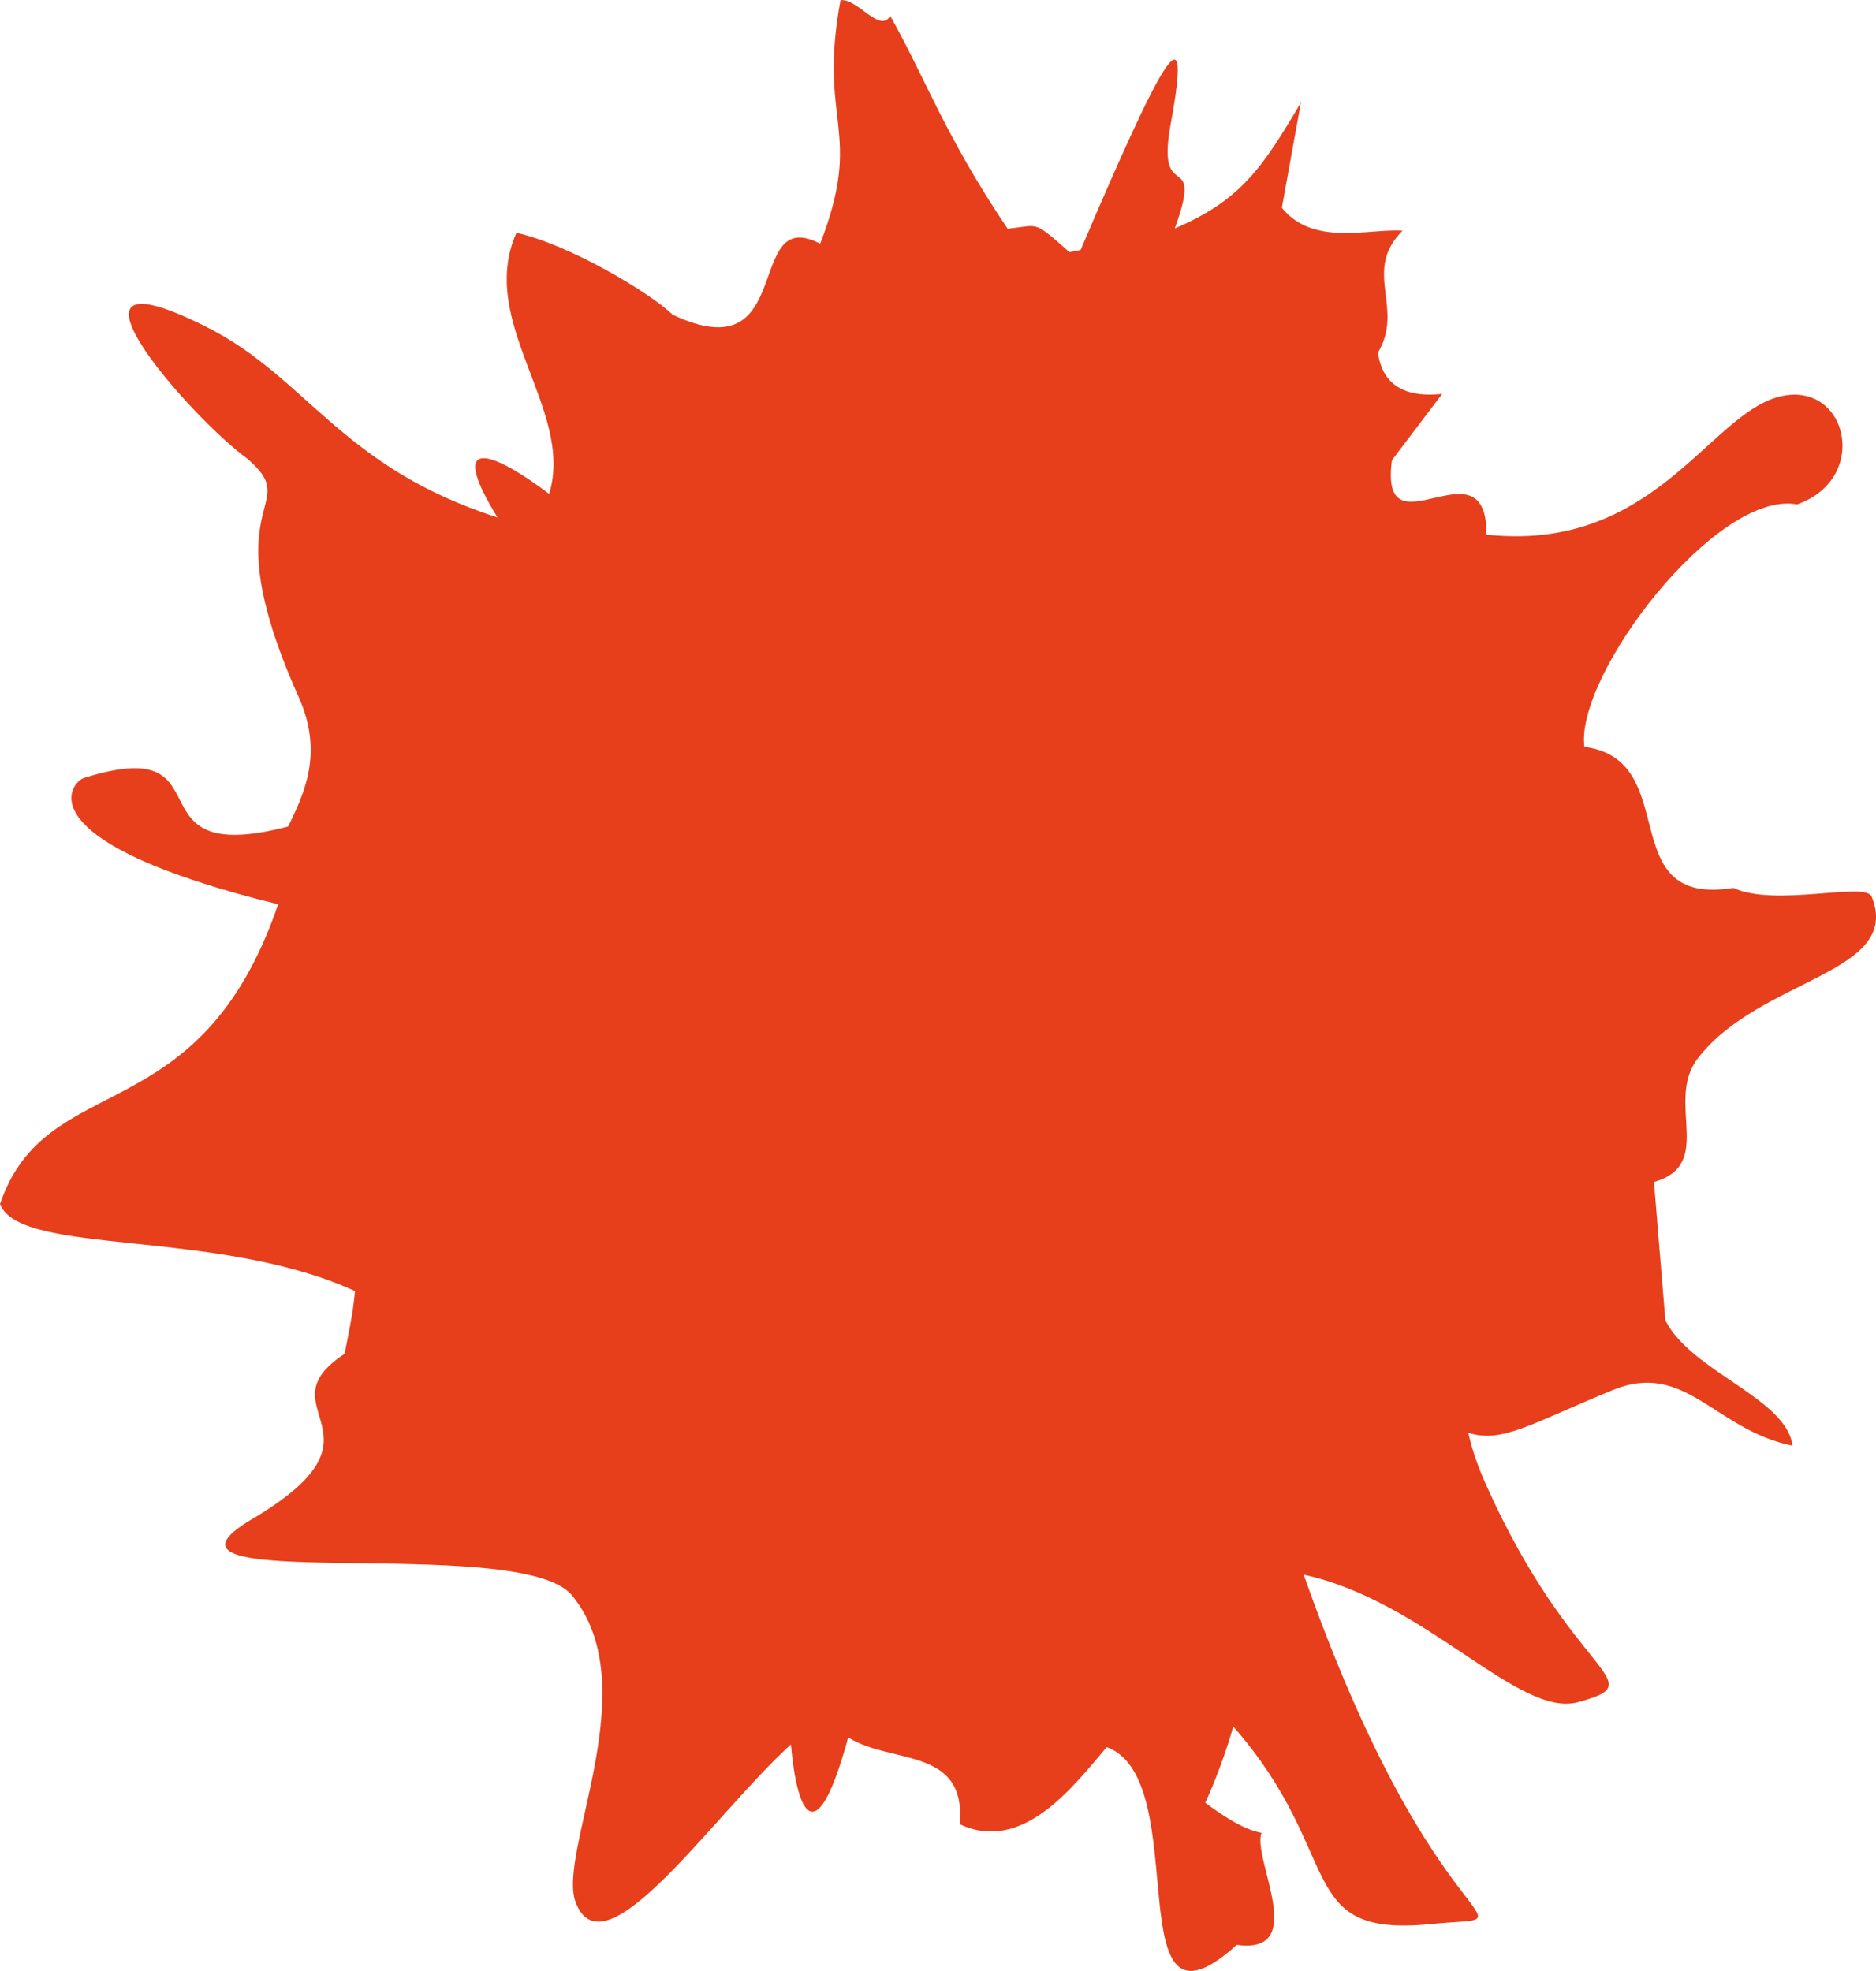 <!-- Generator: Adobe Illustrator 21.1.0, SVG Export Plug-In  -->
<svg version="1.1"
	 xmlns="http://www.w3.org/2000/svg" xmlns:xlink="http://www.w3.org/1999/xlink" xmlns:a="http://ns.adobe.com/AdobeSVGViewerExtensions/3.0/"
	 x="0px" y="0px" width="39.323px" height="41.32px" viewBox="0 0 39.323 41.32" style="enable-background:new 0 0 39.323 41.32;"
	 xml:space="preserve">
<style type="text/css">
	.st0{fill:#E73E1B;}
</style>
<defs>
</defs>
<path class="st0" d="M1.758,16.31c3.119-0.978,0.842,1.914,4.282,1.017c0.334-0.688,0.747-1.535,0.222-2.71
	c-1.889-4.222,0.153-3.95-1.08-5.002C3.97,8.733,0.782,5.076,4.32,6.85c2.124,1.065,2.809,2.936,6.109,3.999
	c-1.09-1.771-0.086-1.378,1.082-0.495c0.54-1.764-1.524-3.584-0.686-5.474c1.129,0.254,2.805,1.263,3.277,1.719
	c2.624,1.233,1.476-2.328,3.09-1.49c0.924-2.396-0.055-2.506,0.426-5.106c0.362-0.04,0.824,0.709,1.042,0.33
	c0.722,1.274,1.147,2.514,2.462,4.463c0.674-0.075,0.526-0.186,1.296,0.491c0.078-0.014,0.155-0.03,0.233-0.046
	c1.733-4.07,2.354-5.176,1.886-2.628c-0.319,1.733,0.714,0.444,0.088,2.177c1.384-0.596,1.831-1.262,2.644-2.642l-0.4,2.208
	c0.654,0.817,1.836,0.43,2.529,0.48c-0.849,0.858,0.049,1.602-0.514,2.556c0.098,0.752,0.67,0.942,1.346,0.866l-1.053,1.389
	c-0.279,2.069,1.994-0.478,1.982,1.562c3.471,0.372,4.624-2.448,6.083-2.878c1.459-0.429,1.999,1.686,0.428,2.244
	c-1.684-0.319-4.655,3.574-4.46,5.082c2.092,0.274,0.576,3.37,3.124,2.957c0.873,0.41,2.77-0.138,2.899,0.183
	c0.646,1.622-2.335,1.698-3.642,3.386c-0.703,0.908,0.375,2.228-0.922,2.596l0.239,2.902c0.549,1.083,2.536,1.625,2.666,2.627
	c-1.626-0.327-2.242-1.79-3.762-1.169c-1.694,0.692-2.324,1.13-3.035,0.898c0.071,0.321,0.185,0.667,0.351,1.042
	c1.838,4.135,3.571,4.164,1.948,4.606c-1.242,0.339-3.189-2.121-5.749-2.673c2.823,8.022,5.013,7.092,2.65,7.326
	c-2.862,0.282-1.766-1.451-4.126-4.142c-0.151,0.521-0.34,1.054-0.587,1.598c0.302,0.221,0.758,0.551,1.179,0.631
	c-0.206,0.531,1.014,2.558-0.519,2.348c-2.572,2.323-0.858-3.466-2.726-4.146c-0.714,0.842-1.766,2.232-3.08,1.617
	c0.139-1.634-1.43-1.247-2.339-1.82c-0.673,2.47-1.075,1.6-1.2,0.146c-1.628,1.478-3.918,4.889-4.514,3.307
	c-0.393-1.045,1.501-4.524-0.078-6.434c-1.093-1.321-9.49,0.05-6.701-1.598c3.074-1.816,0.168-2.294,1.937-3.464
	c0.086-0.44,0.183-0.882,0.218-1.315C4.532,25.737,0.417,26.34,0,25.241c0.981-2.878,4.176-1.454,5.831-6.283
	C0.458,17.637,1.481,16.398,1.758,16.31"/>
</svg>